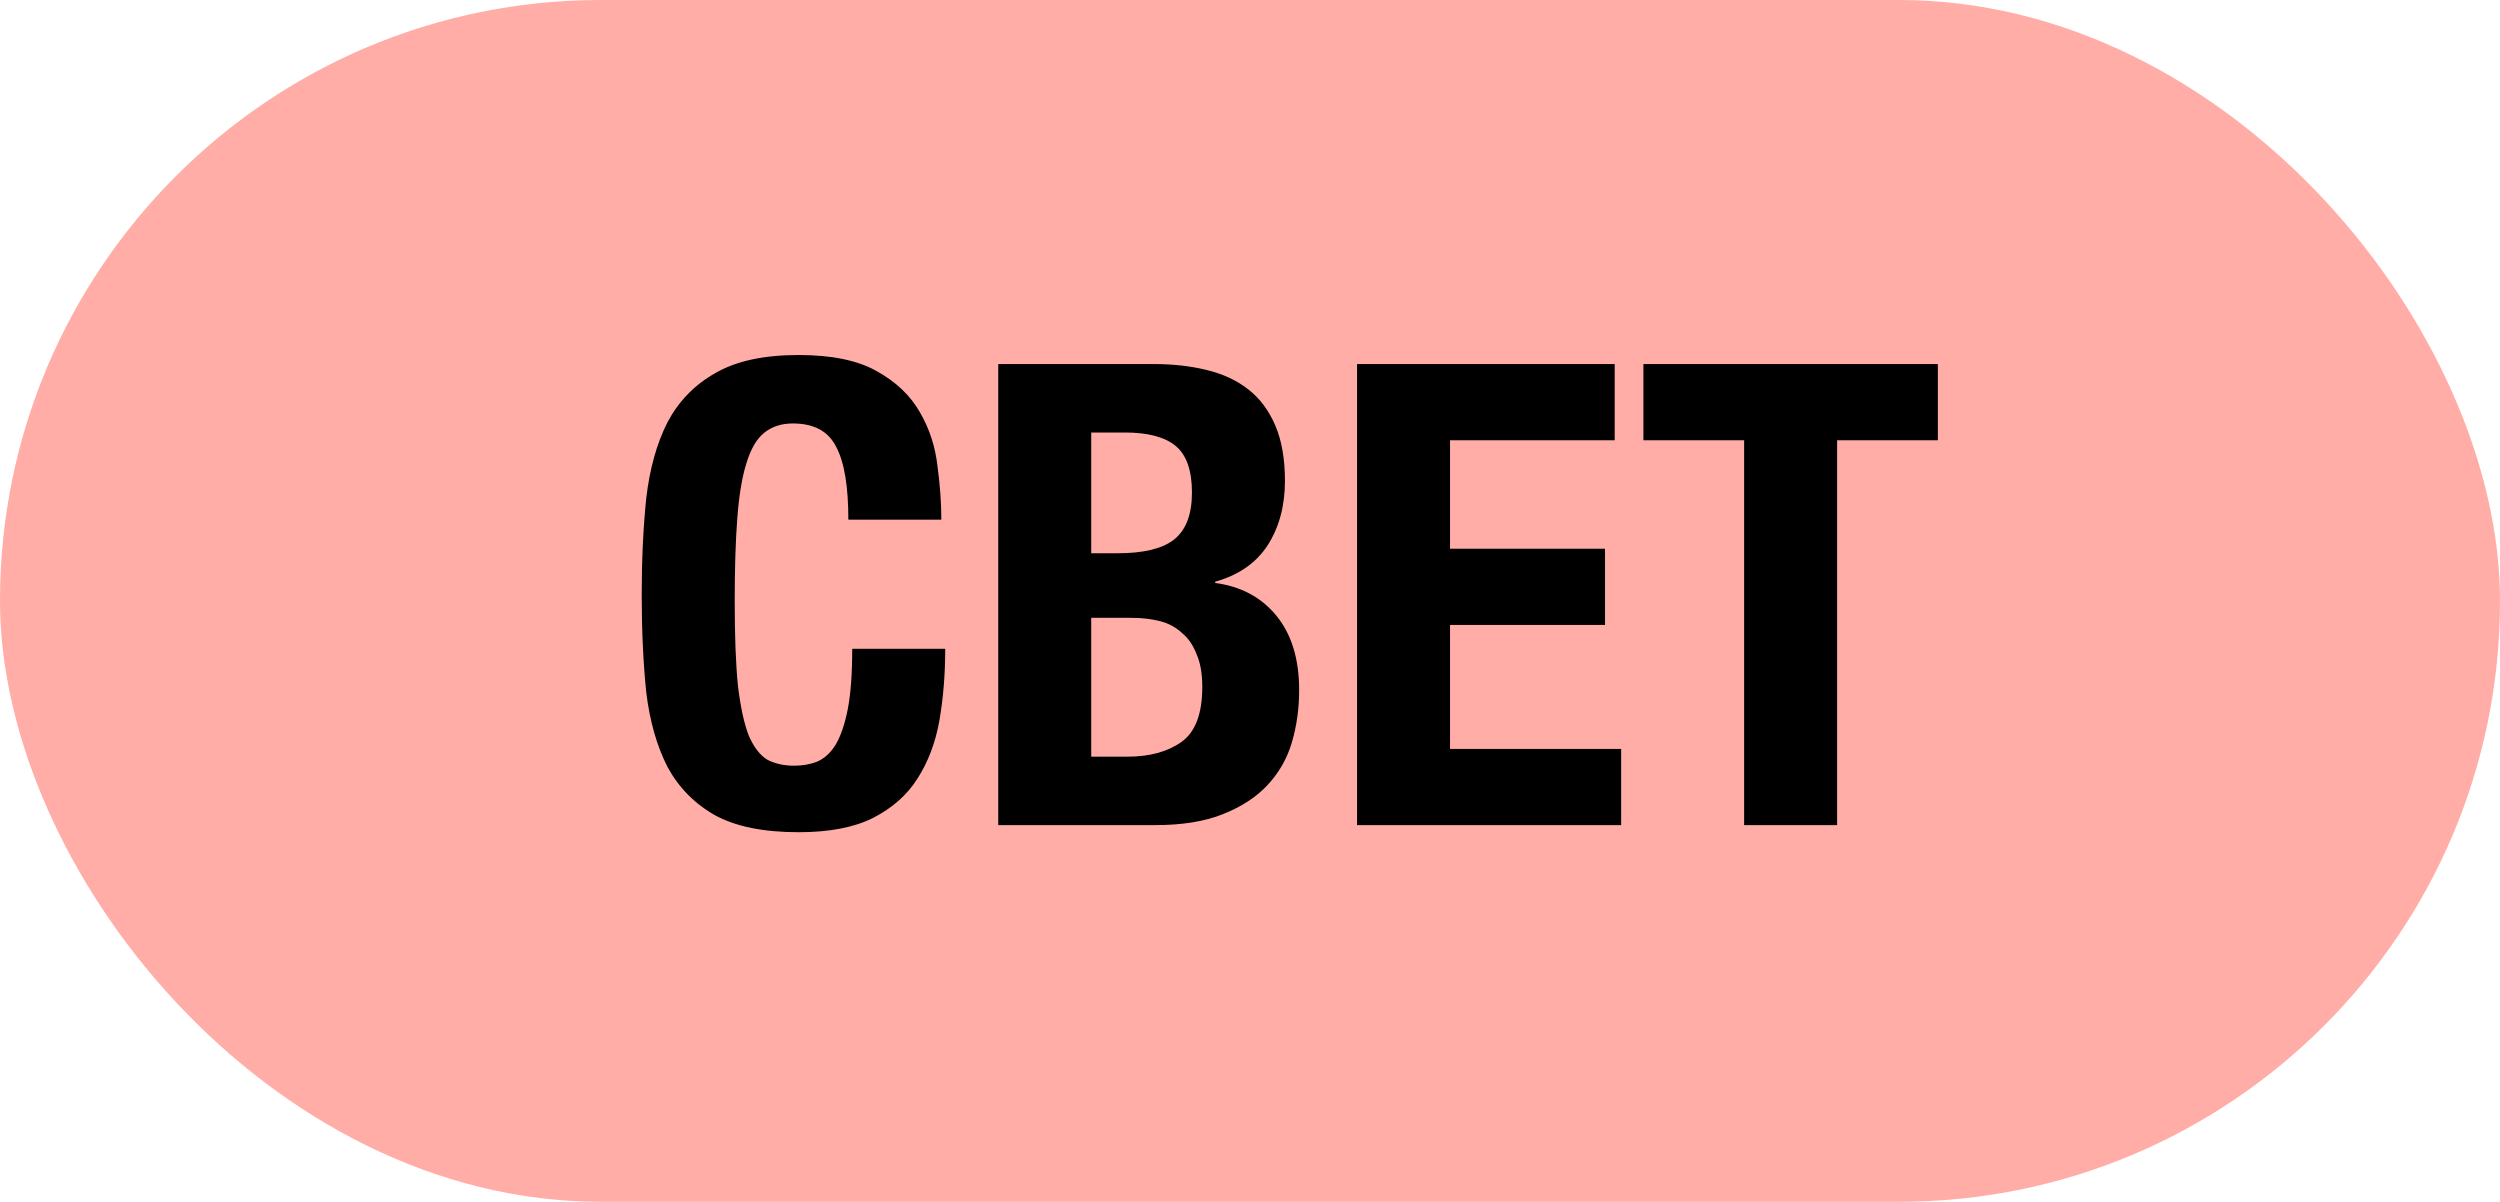 <?xml version="1.0" encoding="UTF-8"?> <svg xmlns="http://www.w3.org/2000/svg" width="1115" height="536" viewBox="0 0 1115 536" fill="none"> <rect width="1115" height="536" rx="268" fill="#FFADA6"></rect> <path d="M356.189 371.168C340.637 371.168 328.253 368.672 319.037 363.68C309.821 358.496 302.717 351.296 297.725 342.08C292.925 332.672 289.757 321.536 288.221 308.672C286.877 295.616 286.205 281.12 286.205 265.184C286.205 249.632 286.877 235.328 288.221 222.272C289.757 209.024 292.925 197.696 297.725 188.288C302.717 178.88 309.821 171.584 319.037 166.4C328.253 161.024 340.637 158.336 356.189 158.336C370.973 158.336 382.589 160.736 391.037 165.536C399.677 170.336 406.109 176.48 410.333 183.968C414.557 191.264 417.149 199.232 418.109 207.872C419.261 216.32 419.837 224.288 419.837 231.776H378.365C378.365 216.8 376.541 205.952 372.893 199.232C369.437 192.32 363.005 188.864 353.597 188.864C348.413 188.864 344.093 190.304 340.637 193.184C337.373 195.872 334.781 200.384 332.861 206.72C330.941 212.864 329.597 221.024 328.829 231.2C328.061 241.184 327.677 253.472 327.677 268.064C327.677 283.616 328.157 296.192 329.117 305.792C330.269 315.392 331.901 322.88 334.013 328.256C336.317 333.44 339.101 336.992 342.365 338.912C345.821 340.64 349.757 341.504 354.173 341.504C357.821 341.504 361.181 340.928 364.253 339.776C367.517 338.432 370.301 335.936 372.605 332.288C374.909 328.448 376.733 323.168 378.077 316.448C379.421 309.536 380.093 300.512 380.093 289.376H421.565C421.565 300.704 420.701 311.36 418.973 321.344C417.245 331.136 413.981 339.776 409.181 347.264C404.573 354.56 397.949 360.416 389.309 364.832C380.861 369.056 369.821 371.168 356.189 371.168ZM445.213 162.368H514.621C523.069 162.368 530.845 163.232 537.949 164.96C545.245 166.688 551.485 169.568 556.669 173.6C561.853 177.632 565.885 183.008 568.765 189.728C571.645 196.448 573.085 204.704 573.085 214.496C573.085 225.632 570.493 235.232 565.309 243.296C560.125 251.168 552.349 256.544 541.981 259.424V260C553.501 261.536 562.621 266.432 569.341 274.688C576.061 282.944 579.421 293.984 579.421 307.808C579.421 315.872 578.365 323.552 576.252 330.848C574.141 338.144 570.493 344.576 565.309 350.144C560.317 355.52 553.693 359.84 545.437 363.104C537.373 366.368 527.293 368 515.197 368H445.213V162.368ZM502.812 337.472C512.797 337.472 520.861 335.264 527.005 330.848C533.149 326.432 536.221 318.272 536.221 306.368C536.221 300.416 535.357 295.52 533.629 291.68C532.093 287.648 529.885 284.48 527.005 282.176C524.317 279.68 521.053 277.952 517.213 276.992C513.373 276.032 509.149 275.552 504.541 275.552H486.685V337.472H502.812ZM498.493 246.752C510.013 246.752 518.365 244.736 523.549 240.704C528.925 236.48 531.613 229.472 531.613 219.68C531.613 209.888 529.213 202.976 524.413 198.944C519.613 194.912 512.029 192.896 501.661 192.896H486.685V246.752H498.493ZM605.244 162.368H720.156V196.352H646.716V244.736H715.836V278.72H646.716V334.016H723.036V368H605.244V162.368ZM777.884 196.352H732.956V162.368H864.284V196.352H819.356V368H777.884V196.352Z" fill="black"></path> </svg> 